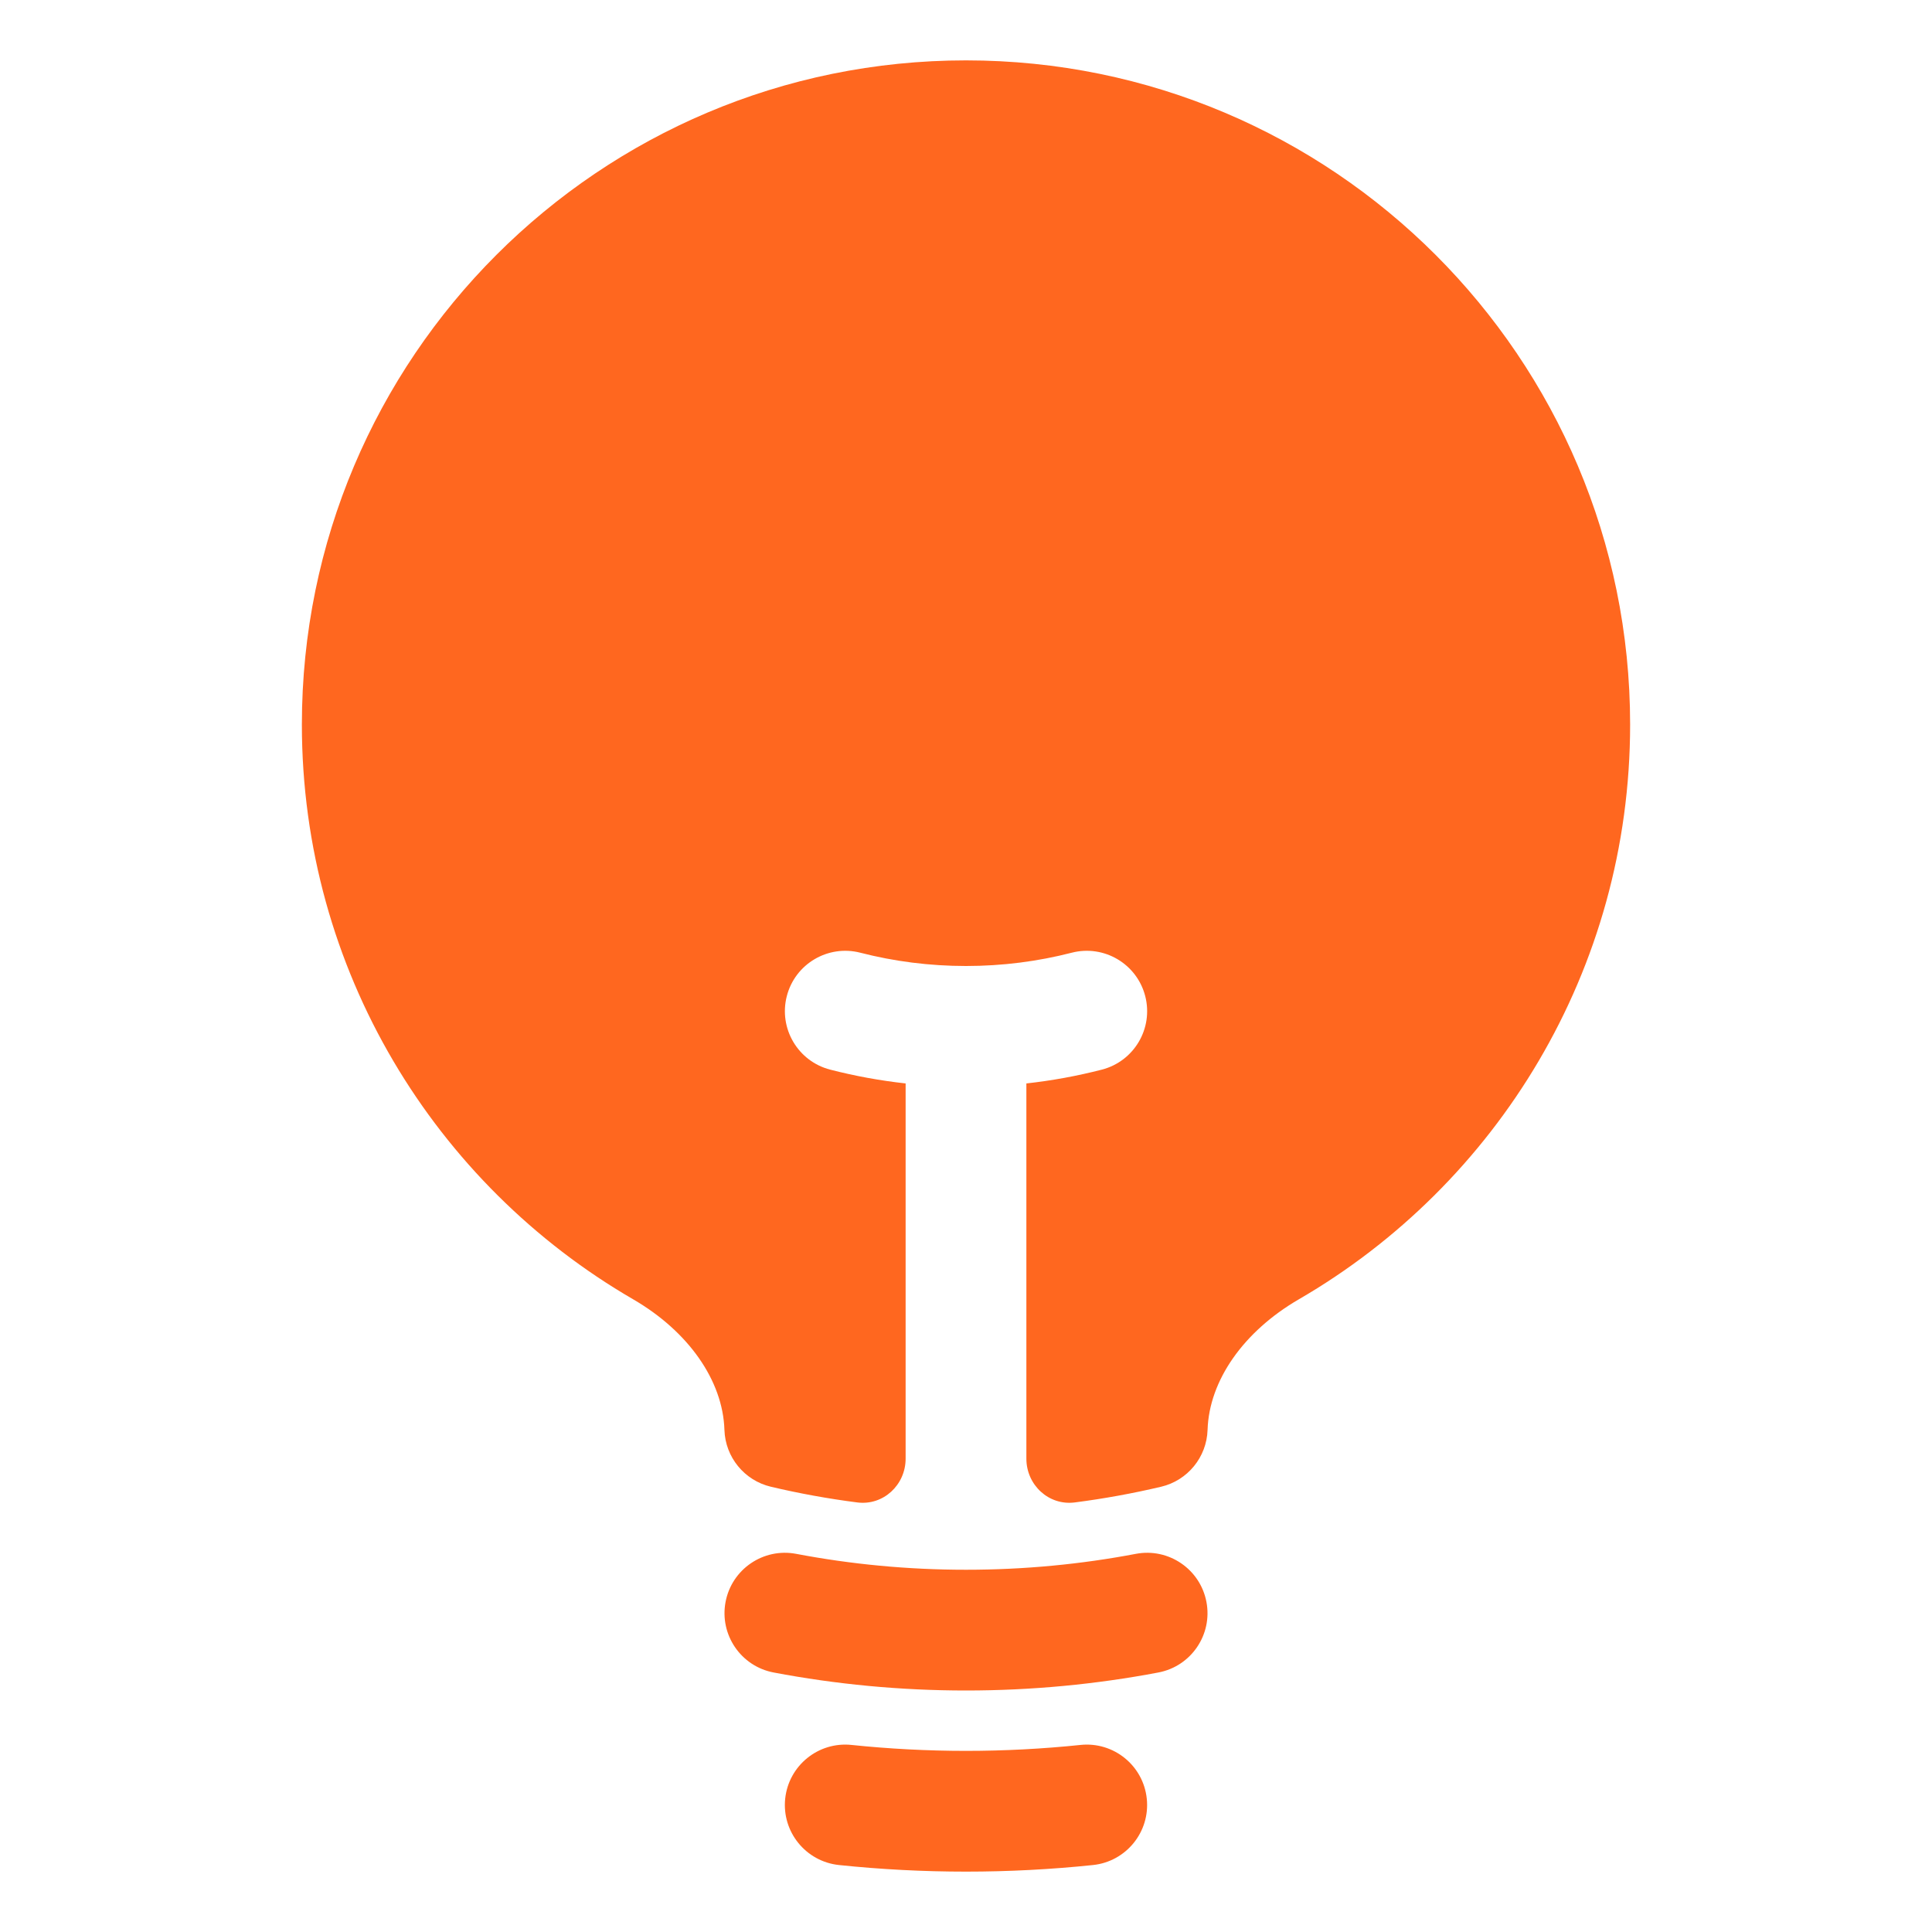 <svg width="56" height="56" viewBox="0 0 56 56" fill="none" xmlns="http://www.w3.org/2000/svg">
<path d="M28 1.75C17.369 1.75 8.75 10.368 8.75 21C8.75 28.119 12.615 34.332 18.352 37.661C19.951 38.589 20.953 40.013 20.998 41.446C21.023 42.236 21.575 42.912 22.345 43.094C23.165 43.288 24 43.44 24.849 43.549C25.604 43.646 26.25 43.041 26.25 42.28V31.404C25.505 31.322 24.775 31.187 24.064 31.004C23.128 30.763 22.565 29.809 22.806 28.873C23.047 27.937 24.001 27.374 24.937 27.615C25.914 27.866 26.94 28 28 28C29.061 28 30.087 27.866 31.064 27.615C32 27.374 32.954 27.937 33.195 28.873C33.436 29.809 32.873 30.763 31.937 31.004C31.225 31.187 30.495 31.322 29.75 31.404V42.28C29.75 43.041 30.397 43.646 31.152 43.549C32 43.44 32.836 43.287 33.655 43.094C34.425 42.912 34.977 42.236 35.002 41.446C35.047 40.013 36.049 38.589 37.648 37.661C43.385 34.332 47.25 28.119 47.25 21C47.25 10.368 38.632 1.75 28 1.75Z" fill="#FF671F"/>
<path fill-rule="evenodd" clip-rule="evenodd" d="M21.031 46.432C21.211 45.483 22.127 44.859 23.076 45.039C24.67 45.342 26.316 45.5 28 45.5C29.684 45.5 31.33 45.342 32.924 45.039C33.873 44.859 34.789 45.483 34.969 46.432C35.15 47.382 34.526 48.298 33.576 48.478C31.769 48.821 29.904 49 28 49C26.096 49 24.231 48.821 22.424 48.478C21.474 48.298 20.851 47.382 21.031 46.432Z" fill="#FF671F"/>
<path fill-rule="evenodd" clip-rule="evenodd" d="M22.759 52.136C22.86 51.175 23.721 50.477 24.682 50.578C25.772 50.691 26.879 50.75 28 50.75C29.121 50.75 30.228 50.691 31.318 50.578C32.279 50.477 33.14 51.175 33.24 52.136C33.341 53.097 32.643 53.958 31.682 54.059C30.471 54.185 29.243 54.25 28 54.25C26.757 54.25 25.529 54.185 24.318 54.059C23.357 53.958 22.659 53.097 22.759 52.136Z" fill="#FF671F"/>
</svg>
